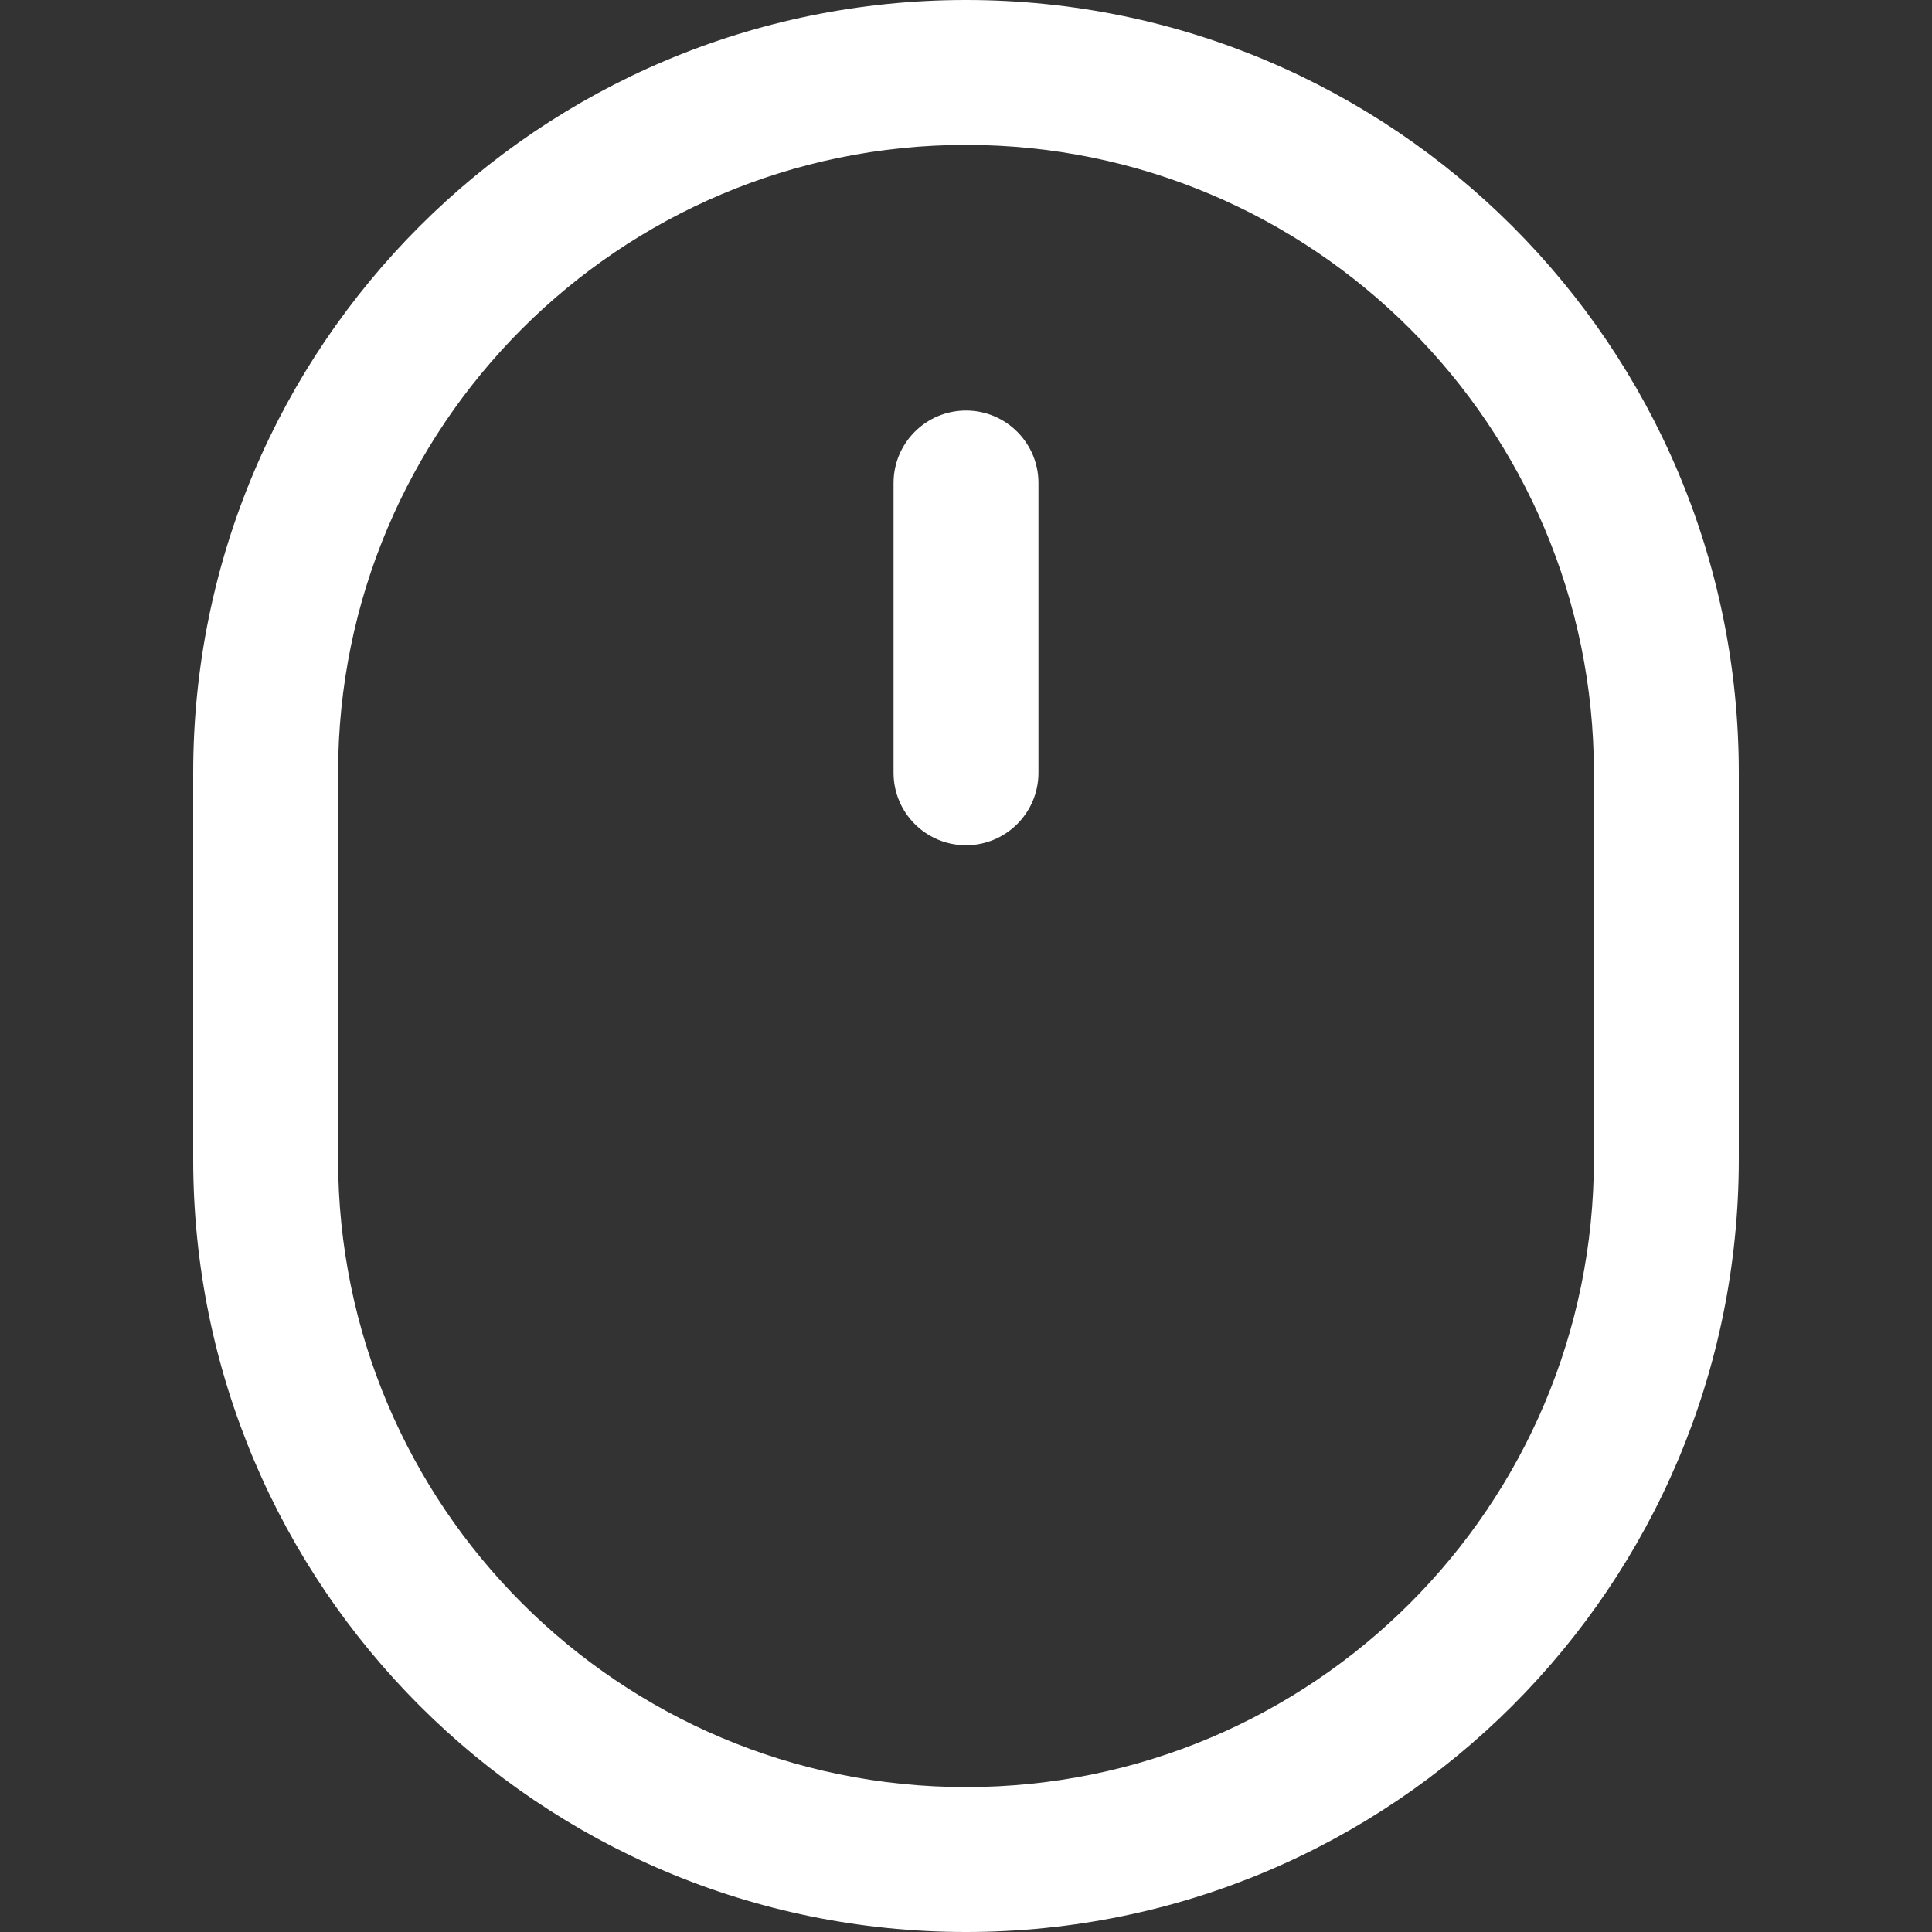 <?xml version="1.0" encoding="UTF-8"?> <svg xmlns="http://www.w3.org/2000/svg" width="512" height="512" viewBox="0 0 512 512" style="enable-background:new 0 0 512 512" xml:space="preserve"><rect x="0" y="0" width="512" height="512" fill="#333333" stroke="none"/> <g xmlns="http://www.w3.org/2000/svg" fill="#fff"> <path d="M275.2 128c0-10.604-8.596-19.2-19.2-19.2s-19.2 8.596-19.2 19.2v76.8c0 10.604 8.596 19.2 19.2 19.2s19.2-8.596 19.2-19.2V128z" data-original="#000000"></path> <path style="fill-rule:evenodd;clip-rule:evenodd" d="M51.2 204.8C51.2 91.692 142.892 0 256 0c113.108 0 204.8 91.692 204.8 204.8v102.4C460.8 420.309 369.108 512 256 512c-113.108 0-204.8-91.691-204.8-204.8V204.8zm371.2 0v102.4c0 91.901-74.499 166.4-166.4 166.4-91.9 0-166.4-74.499-166.4-166.4V204.8c0-91.9 74.5-166.4 166.4-166.4 91.901 0 166.4 74.5 166.4 166.4z" data-original="#000000"></path> </g> </svg> 